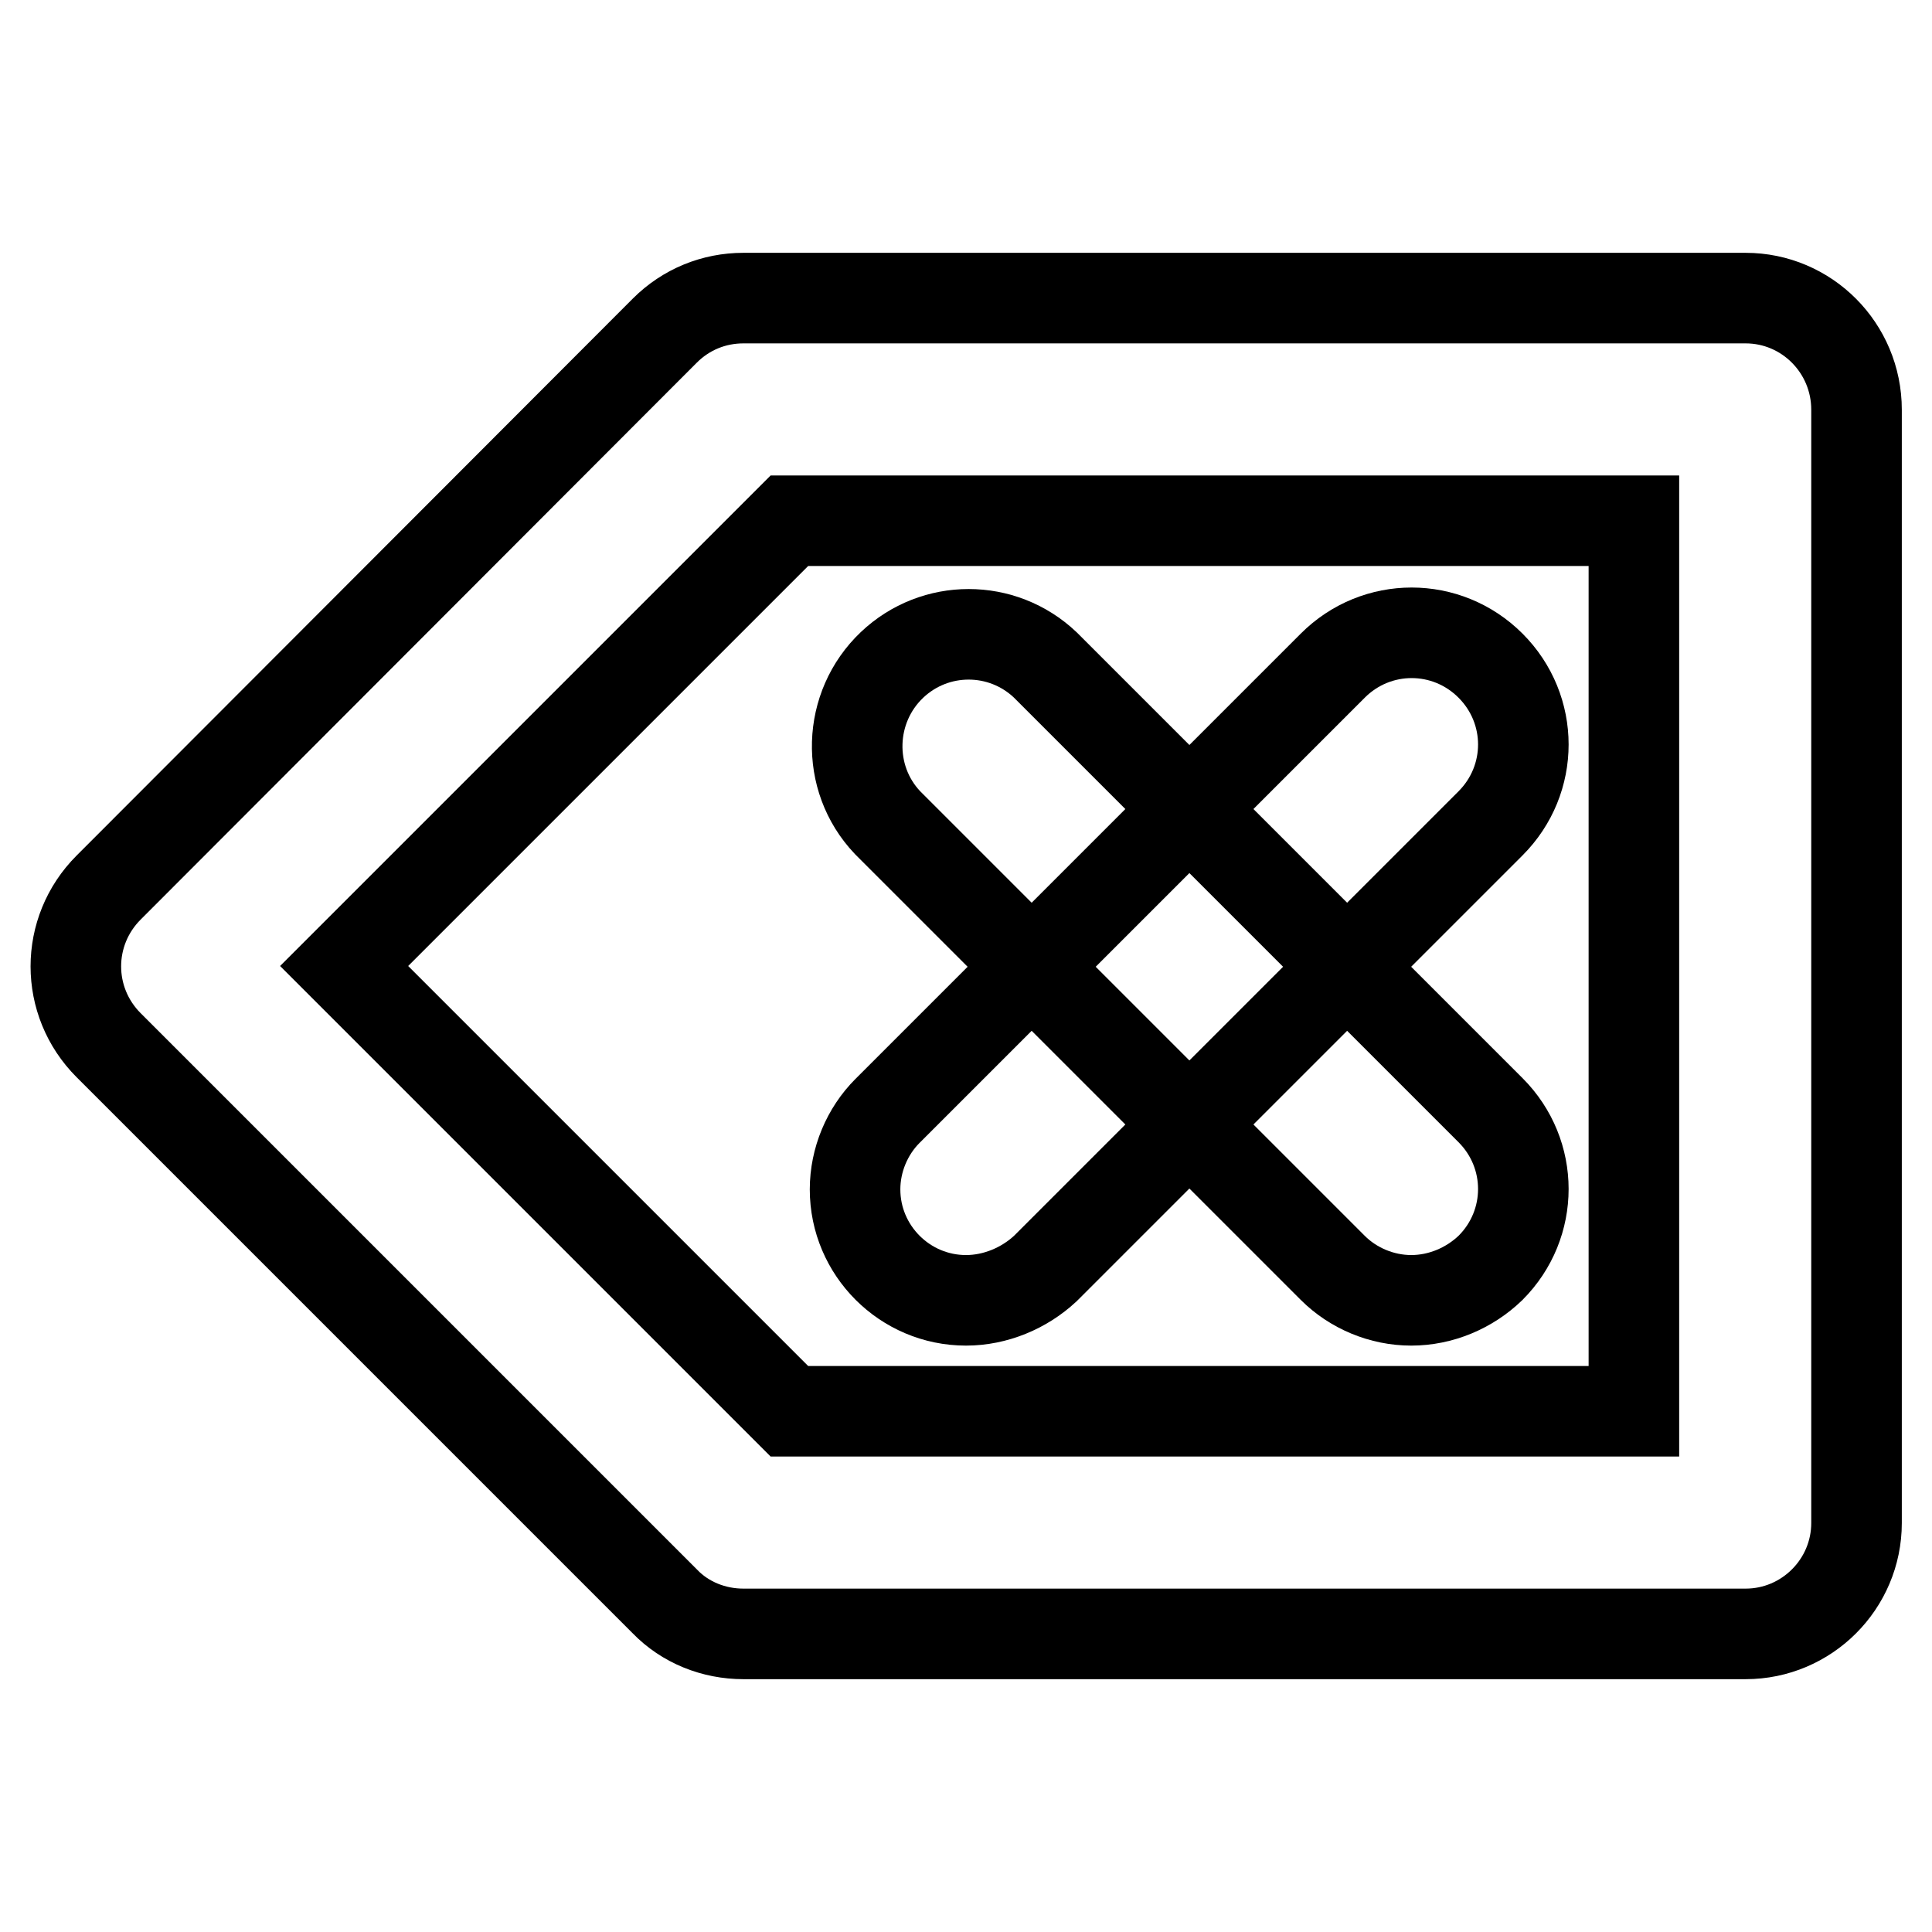 <?xml version="1.0" encoding="utf-8"?>
<!-- Svg Vector Icons : http://www.onlinewebfonts.com/icon -->
<!DOCTYPE svg PUBLIC "-//W3C//DTD SVG 1.1//EN" "http://www.w3.org/Graphics/SVG/1.1/DTD/svg11.dtd">
<svg version="1.1" xmlns="http://www.w3.org/2000/svg" xmlns:xlink="http://www.w3.org/1999/xlink" x="0px" y="0px" viewBox="0 0 256 256" enable-background="new 0 0 256 256" xml:space="preserve">
<g> <path stroke-width="12" fill-opacity="0" stroke="#000000"  d="M231.3,216.5H98.5c-3.9,0-7.7-1.5-10.4-4.3l-73.7-73.7c-5.8-5.8-5.8-15.1,0-20.9c0,0,0,0,0,0l73.7-73.8 c2.8-2.8,6.5-4.3,10.4-4.3h132.8c8.1,0,14.7,6.6,14.7,14.8v147.5C246,209.9,239.4,216.5,231.3,216.5L231.3,216.5z M104.6,187h111.9 V69H104.6l-59,59L104.6,187z"/> <path stroke-width="12" fill-opacity="0" stroke="#000000"  d="M128,172.3c-8.1,0-14.7-6.6-14.7-14.7c0-3.9,1.6-7.7,4.3-10.4l59-59c5.8-5.8,15.1-5.8,20.9,0 c5.8,5.8,5.8,15.1,0,20.9l-59,59C135.7,170.7,131.9,172.3,128,172.3L128,172.3z"/> <path stroke-width="12" fill-opacity="0" stroke="#000000"  d="M187,172.3c-3.9,0-7.7-1.6-10.4-4.3l-59-59c-5.6-5.9-5.3-15.3,0.6-20.9c5.7-5.4,14.6-5.4,20.3,0l59,59 c5.8,5.8,5.8,15.1,0,20.9C194.7,170.7,190.9,172.3,187,172.3L187,172.3z"/></g>
</svg>
